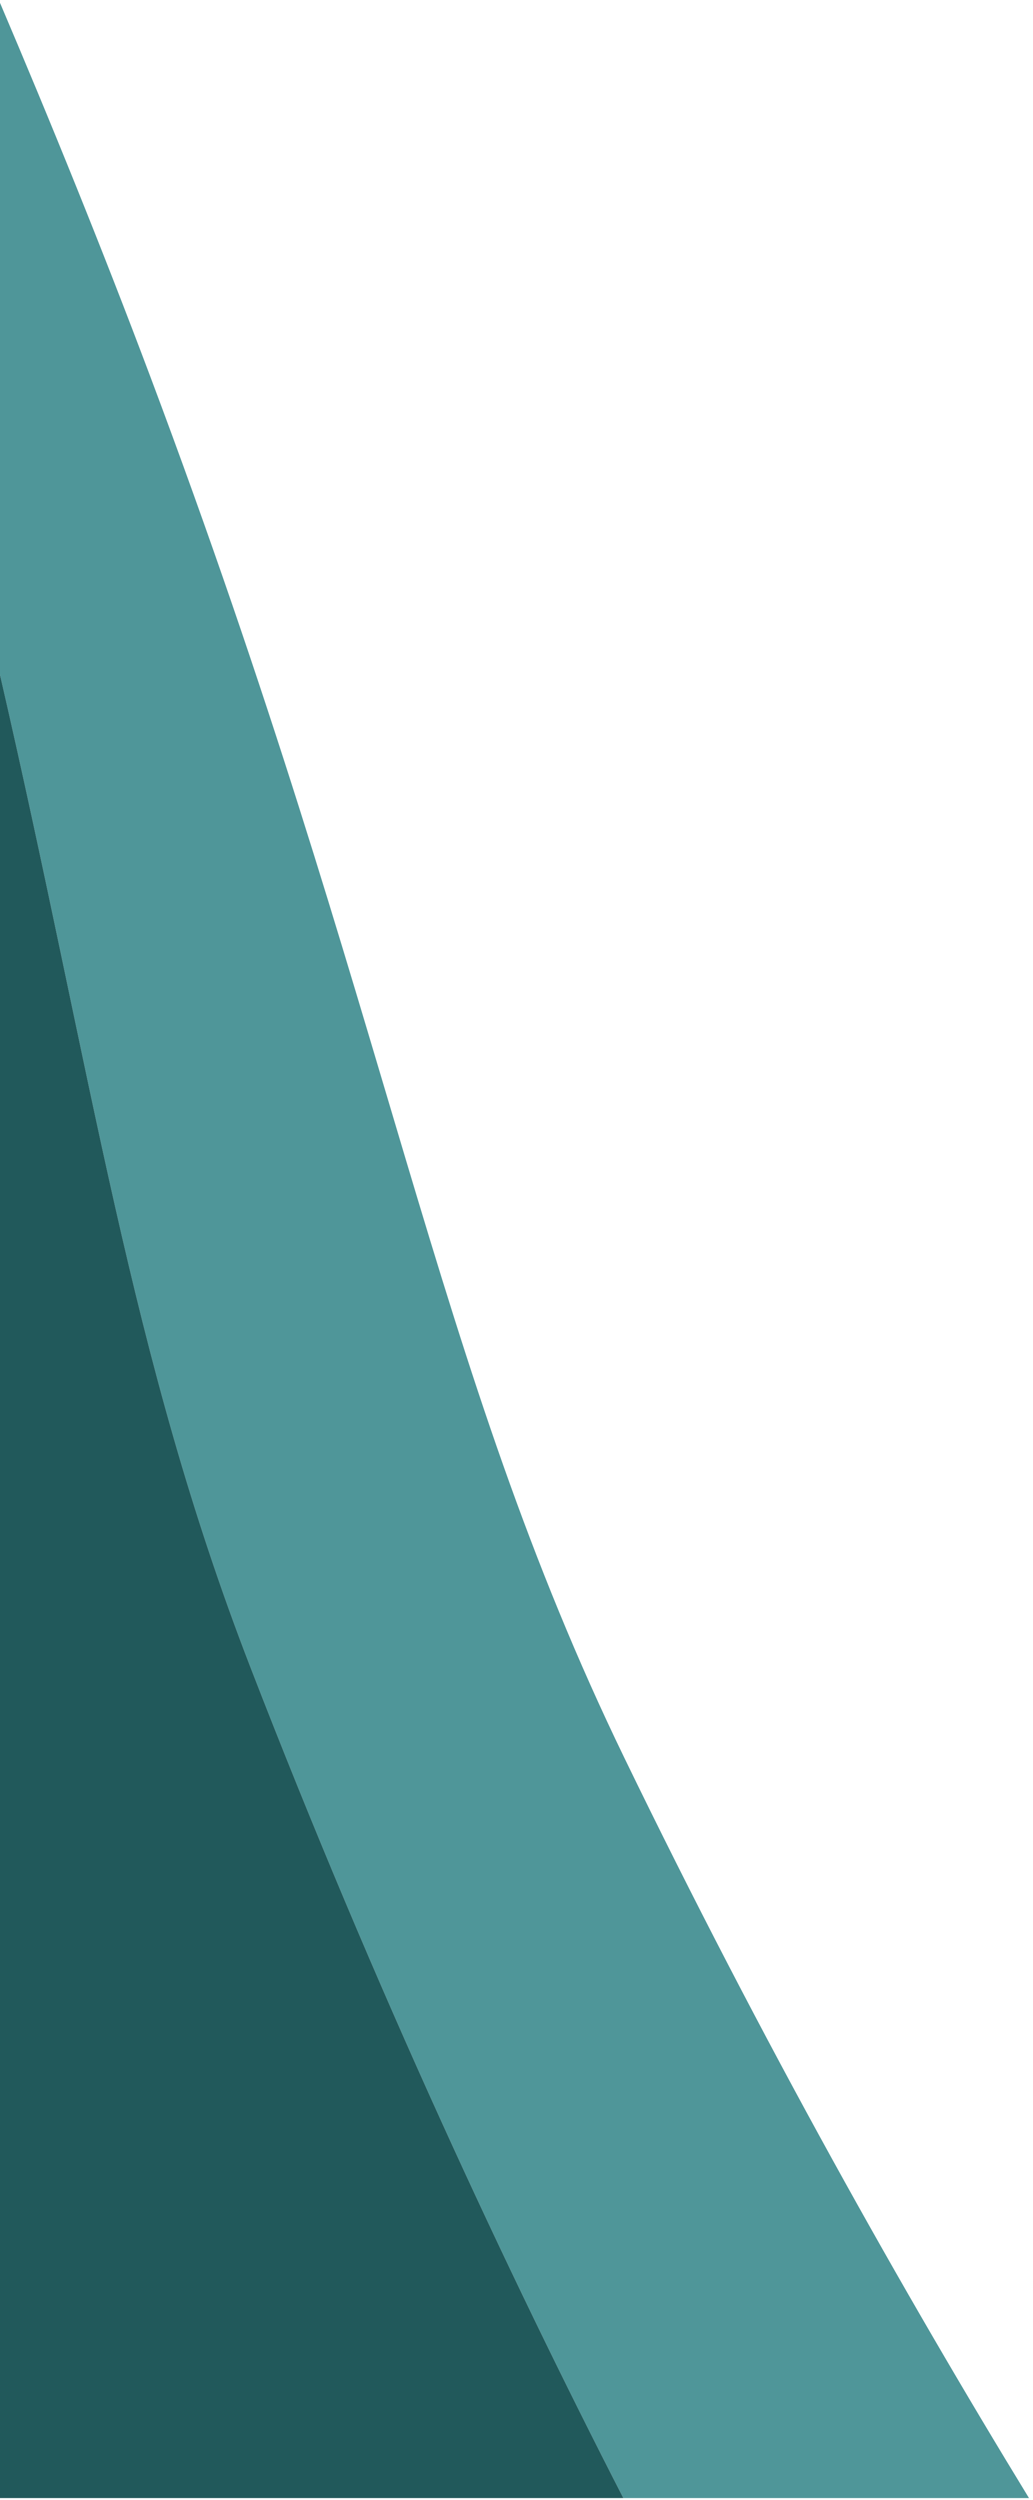 <svg width="248" height="600" viewBox="0 0 248 600" fill="none" xmlns="http://www.w3.org/2000/svg">
<g clip-path="url(#clip0_7648_46866)">
<path d="M247.04 599.5H149.65C121.94 545.53 90.2 477.8 60.13 400.12C31.13 325.19 22.38 258.99 0 161.91V0.68C12.03 28.91 24.46 59.43 36.13 90.49C93.88 244.18 103.87 326.97 149.91 421.89C183.11 490.32 217 550.36 247.04 599.5Z" fill="#4F9699"/>
<path d="M149.65 599.496H0V161.906C22.38 258.986 31.13 325.186 60.13 400.116C90.2 477.796 121.94 545.526 149.65 599.496Z" fill="#21595B"/>
</g>
<defs>
<clipPath id="clip0_7648_46866">
<rect width="248" height="599" fill="white" transform="translate(0 0.5)"/>
</clipPath>
</defs>
</svg>
